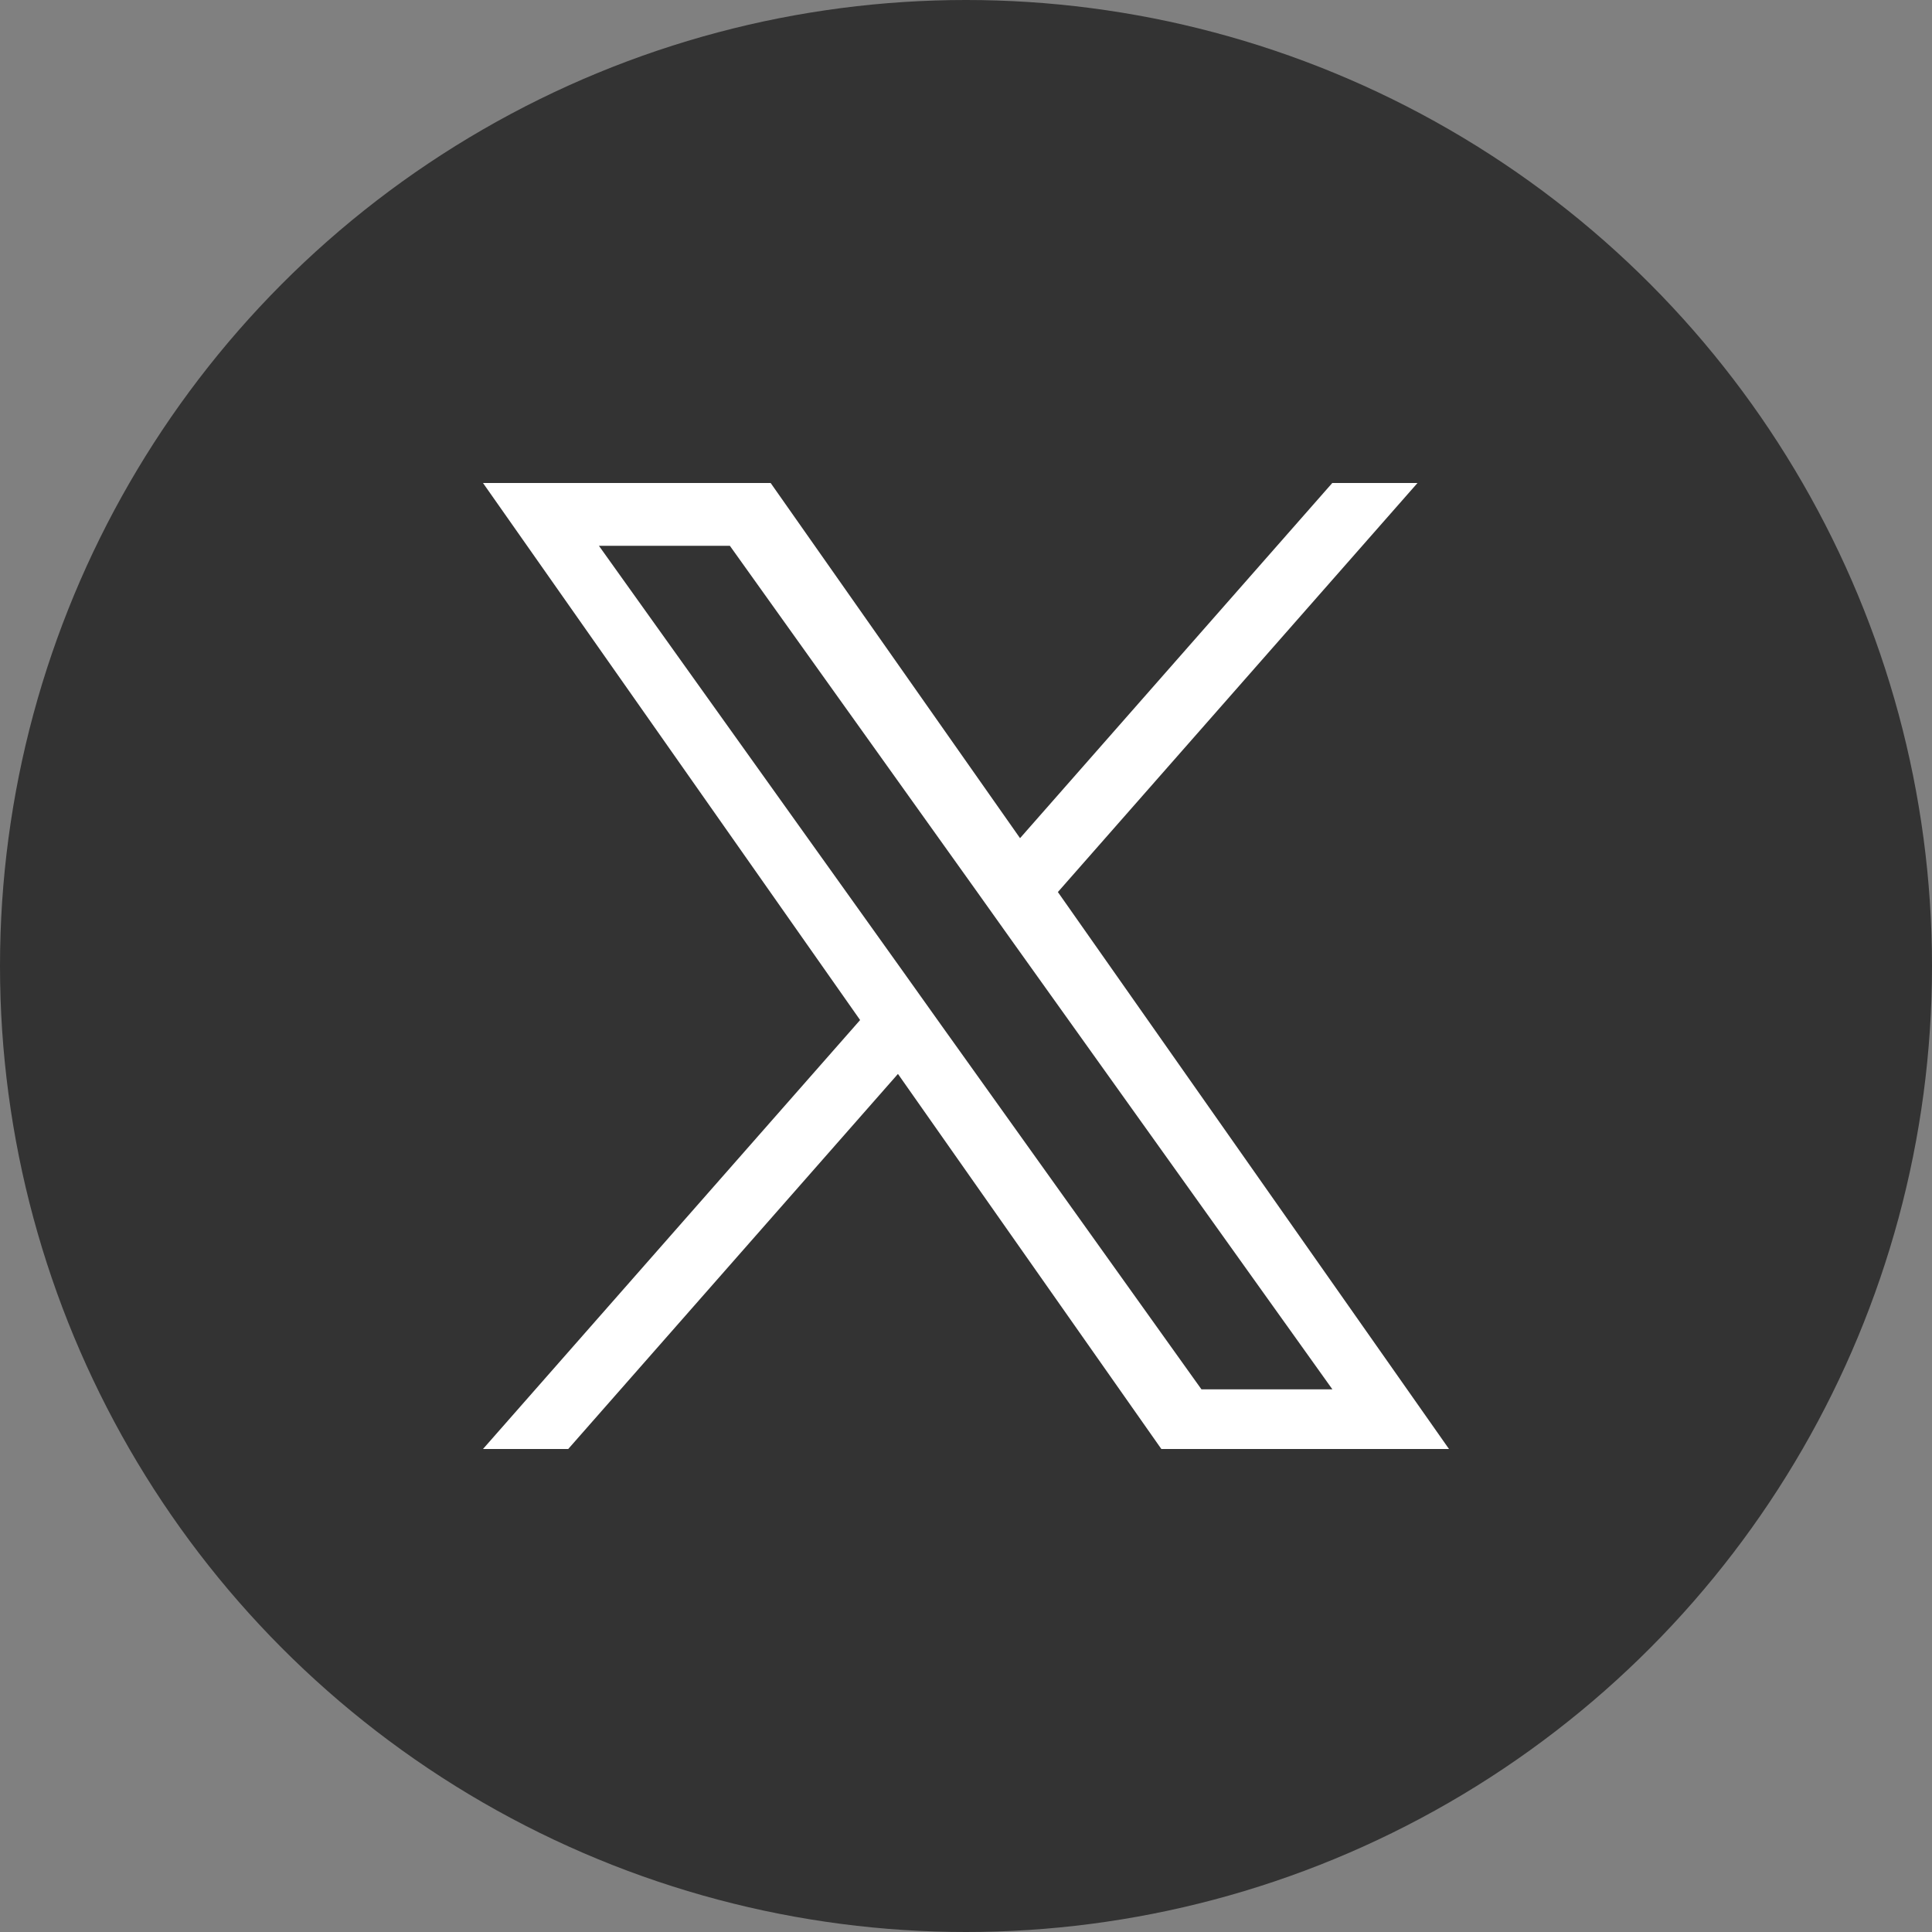 <svg xmlns="http://www.w3.org/2000/svg" width="36" height="36" viewBox="0 0 36 36">
  <rect x="0" y="0" width="36" height="36" fill="#808080" stroke="none"/>
  <g id="グループ_12369" data-name="グループ 12369" transform="translate(16908 15638)">
    <circle id="楕円形_4431" data-name="楕円形 4431" cx="18" cy="18" r="18" transform="translate(-16908 -15638)" fill="#333"/>
    <path id="パス_44383" data-name="パス 44383" d="M8.537,10.1h0l-.712-1L2.16,1.17H4.6l4.572,6.4.712,1,5.943,8.318H13.387ZM15.825,0,10.007,6.618,5.36,0H0L7.027,10.007,0,18H1.588l6.144-6.989L12.64,18H18L10.712,7.622h0L17.413,0Z" transform="translate(-16899 -15629)" fill="#fff"/>
  </g>
</svg>
